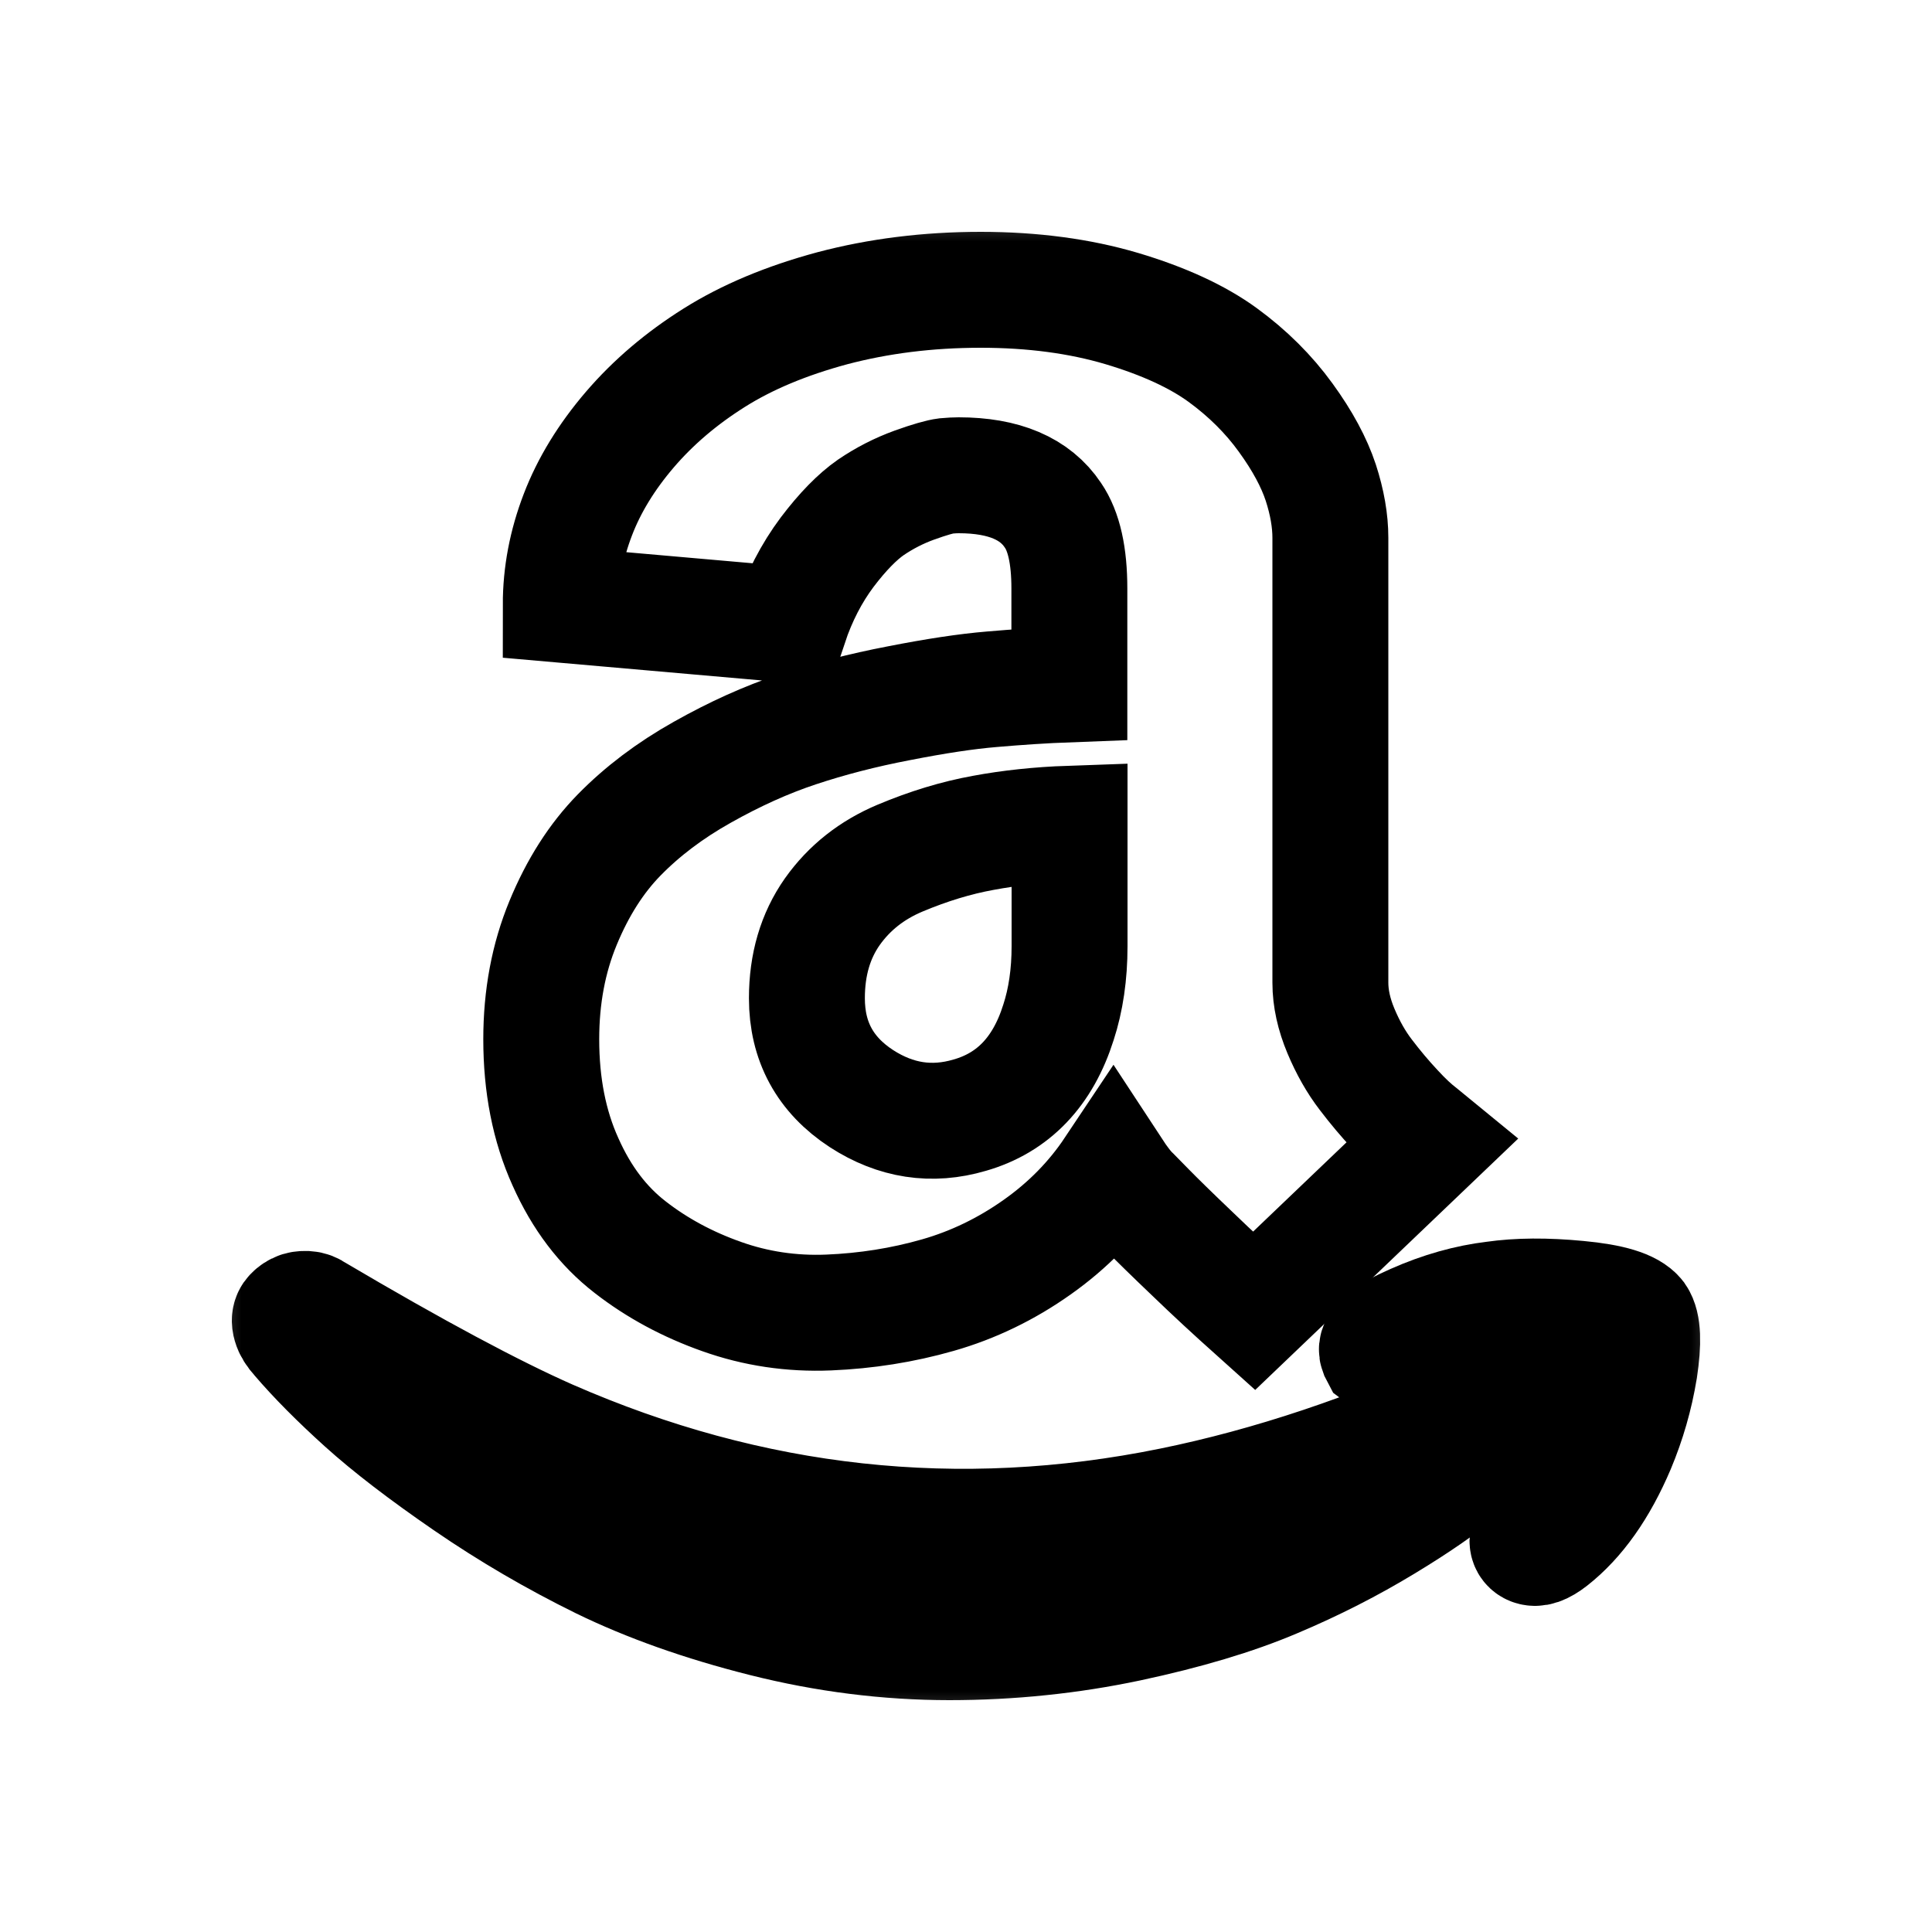 <svg width="20" height="20" viewBox="0 0 20 20" fill="none" xmlns="http://www.w3.org/2000/svg">
<mask id="path-1-outside-1_928_12648" maskUnits="userSpaceOnUse" x="2" y="2" width="16" height="16" fill="black">
<rect fill="white" x="2" y="2" width="16" height="16"/>
<path d="M15.489 14.507C15.431 14.491 15.361 14.5 15.281 14.53C14.2 15.024 13.15 15.376 12.129 15.584C9.924 16.033 7.776 15.798 5.685 14.882C5.105 14.626 4.298 14.195 3.265 13.585C3.237 13.564 3.207 13.552 3.172 13.55C3.137 13.549 3.107 13.552 3.079 13.566C3.051 13.58 3.03 13.598 3.014 13.62C2.999 13.643 2.995 13.675 3.007 13.715C3.018 13.754 3.044 13.797 3.088 13.845C3.27 14.058 3.497 14.286 3.765 14.528C4.033 14.77 4.389 15.043 4.833 15.348C5.277 15.653 5.742 15.924 6.224 16.161C6.708 16.397 7.269 16.597 7.909 16.758C8.549 16.919 9.19 17 9.828 17C10.463 17 11.08 16.935 11.678 16.809C12.278 16.681 12.783 16.53 13.195 16.355C13.606 16.182 13.985 15.987 14.332 15.777C14.679 15.567 14.935 15.388 15.102 15.246C15.268 15.103 15.388 14.991 15.456 14.906C15.537 14.806 15.577 14.721 15.577 14.645C15.579 14.566 15.547 14.521 15.489 14.507ZM10.27 7.135C10.003 7.157 9.682 7.206 9.305 7.28C8.928 7.352 8.579 7.443 8.257 7.55C7.934 7.657 7.604 7.806 7.269 7.995C6.932 8.184 6.647 8.401 6.41 8.643C6.173 8.885 5.98 9.188 5.829 9.554C5.678 9.919 5.603 10.32 5.603 10.758C5.603 11.232 5.685 11.655 5.854 12.028C6.02 12.401 6.243 12.694 6.524 12.911C6.803 13.128 7.12 13.298 7.471 13.422C7.822 13.547 8.193 13.603 8.579 13.587C8.965 13.571 9.342 13.512 9.709 13.407C10.073 13.303 10.417 13.137 10.736 12.911C11.056 12.685 11.317 12.417 11.522 12.11C11.598 12.226 11.664 12.312 11.724 12.368L11.877 12.524C11.978 12.627 12.134 12.78 12.345 12.981C12.553 13.182 12.767 13.379 12.981 13.571L14.812 11.821L14.707 11.735C14.632 11.678 14.542 11.595 14.441 11.485C14.339 11.376 14.237 11.255 14.139 11.126C14.039 10.996 13.953 10.844 13.881 10.672C13.809 10.5 13.772 10.334 13.772 10.173V5.568C13.772 5.391 13.739 5.2 13.672 4.994C13.604 4.789 13.485 4.565 13.309 4.323C13.134 4.081 12.916 3.864 12.657 3.675C12.396 3.485 12.048 3.324 11.612 3.194C11.177 3.065 10.689 3 10.152 3C9.604 3 9.093 3.065 8.616 3.191C8.141 3.319 7.734 3.489 7.394 3.703C7.055 3.916 6.764 4.163 6.522 4.445C6.28 4.727 6.099 5.022 5.982 5.328C5.864 5.635 5.805 5.945 5.805 6.259L8.176 6.467C8.272 6.18 8.402 5.931 8.562 5.717C8.723 5.504 8.876 5.349 9.014 5.253C9.155 5.157 9.305 5.08 9.465 5.022C9.626 4.964 9.735 4.934 9.791 4.927C9.847 4.922 9.891 4.92 9.924 4.92C10.393 4.92 10.717 5.059 10.9 5.334C11.014 5.5 11.07 5.752 11.07 6.092V7.084C10.803 7.094 10.537 7.112 10.27 7.135ZM11.072 9.796C11.072 10.087 11.033 10.351 10.957 10.584C10.796 11.094 10.489 11.415 10.039 11.544C9.646 11.66 9.272 11.602 8.918 11.373C8.541 11.127 8.353 10.78 8.353 10.334C8.353 9.985 8.441 9.687 8.616 9.438C8.791 9.191 9.025 9.006 9.318 8.883C9.611 8.76 9.896 8.673 10.177 8.622C10.456 8.57 10.756 8.538 11.072 8.527V9.796Z"/>
<path d="M16.95 13.631C16.875 13.536 16.671 13.475 16.338 13.444C16.005 13.412 15.716 13.414 15.466 13.45C15.198 13.482 14.921 13.559 14.637 13.685C14.351 13.81 14.227 13.915 14.258 13.997L14.27 14.02L14.286 14.032L14.311 14.036H14.392C14.405 14.036 14.423 14.034 14.448 14.032C14.472 14.03 14.495 14.027 14.516 14.025C14.537 14.023 14.567 14.02 14.605 14.018C14.642 14.016 14.677 14.011 14.711 14.006C14.716 14.006 14.775 14.001 14.891 13.99C15.007 13.98 15.091 13.973 15.142 13.967C15.193 13.962 15.279 13.957 15.396 13.952C15.514 13.946 15.609 13.946 15.679 13.952C15.749 13.957 15.828 13.964 15.917 13.971C16.007 13.978 16.079 13.994 16.135 14.018C16.191 14.041 16.233 14.071 16.259 14.107C16.351 14.223 16.333 14.479 16.207 14.877C16.08 15.274 15.961 15.591 15.849 15.826C15.8 15.926 15.8 15.987 15.849 16.014C15.898 16.04 15.966 16.015 16.058 15.944C16.331 15.73 16.559 15.408 16.743 14.975C16.85 14.719 16.927 14.453 16.973 14.174C17.015 13.896 17.008 13.715 16.95 13.631Z"/>
</mask>
<path d="M15.489 14.507C15.431 14.491 15.361 14.5 15.281 14.53C14.2 15.024 13.15 15.376 12.129 15.584C9.924 16.033 7.776 15.798 5.685 14.882C5.105 14.626 4.298 14.195 3.265 13.585C3.237 13.564 3.207 13.552 3.172 13.55C3.137 13.549 3.107 13.552 3.079 13.566C3.051 13.58 3.03 13.598 3.014 13.62C2.999 13.643 2.995 13.675 3.007 13.715C3.018 13.754 3.044 13.797 3.088 13.845C3.27 14.058 3.497 14.286 3.765 14.528C4.033 14.77 4.389 15.043 4.833 15.348C5.277 15.653 5.742 15.924 6.224 16.161C6.708 16.397 7.269 16.597 7.909 16.758C8.549 16.919 9.19 17 9.828 17C10.463 17 11.08 16.935 11.678 16.809C12.278 16.681 12.783 16.53 13.195 16.355C13.606 16.182 13.985 15.987 14.332 15.777C14.679 15.567 14.935 15.388 15.102 15.246C15.268 15.103 15.388 14.991 15.456 14.906C15.537 14.806 15.577 14.721 15.577 14.645C15.579 14.566 15.547 14.521 15.489 14.507ZM10.27 7.135C10.003 7.157 9.682 7.206 9.305 7.28C8.928 7.352 8.579 7.443 8.257 7.55C7.934 7.657 7.604 7.806 7.269 7.995C6.932 8.184 6.647 8.401 6.41 8.643C6.173 8.885 5.98 9.188 5.829 9.554C5.678 9.919 5.603 10.32 5.603 10.758C5.603 11.232 5.685 11.655 5.854 12.028C6.02 12.401 6.243 12.694 6.524 12.911C6.803 13.128 7.12 13.298 7.471 13.422C7.822 13.547 8.193 13.603 8.579 13.587C8.965 13.571 9.342 13.512 9.709 13.407C10.073 13.303 10.417 13.137 10.736 12.911C11.056 12.685 11.317 12.417 11.522 12.11C11.598 12.226 11.664 12.312 11.724 12.368L11.877 12.524C11.978 12.627 12.134 12.78 12.345 12.981C12.553 13.182 12.767 13.379 12.981 13.571L14.812 11.821L14.707 11.735C14.632 11.678 14.542 11.595 14.441 11.485C14.339 11.376 14.237 11.255 14.139 11.126C14.039 10.996 13.953 10.844 13.881 10.672C13.809 10.5 13.772 10.334 13.772 10.173V5.568C13.772 5.391 13.739 5.2 13.672 4.994C13.604 4.789 13.485 4.565 13.309 4.323C13.134 4.081 12.916 3.864 12.657 3.675C12.396 3.485 12.048 3.324 11.612 3.194C11.177 3.065 10.689 3 10.152 3C9.604 3 9.093 3.065 8.616 3.191C8.141 3.319 7.734 3.489 7.394 3.703C7.055 3.916 6.764 4.163 6.522 4.445C6.28 4.727 6.099 5.022 5.982 5.328C5.864 5.635 5.805 5.945 5.805 6.259L8.176 6.467C8.272 6.18 8.402 5.931 8.562 5.717C8.723 5.504 8.876 5.349 9.014 5.253C9.155 5.157 9.305 5.08 9.465 5.022C9.626 4.964 9.735 4.934 9.791 4.927C9.847 4.922 9.891 4.92 9.924 4.92C10.393 4.92 10.717 5.059 10.9 5.334C11.014 5.5 11.07 5.752 11.07 6.092V7.084C10.803 7.094 10.537 7.112 10.27 7.135ZM11.072 9.796C11.072 10.087 11.033 10.351 10.957 10.584C10.796 11.094 10.489 11.415 10.039 11.544C9.646 11.66 9.272 11.602 8.918 11.373C8.541 11.127 8.353 10.78 8.353 10.334C8.353 9.985 8.441 9.687 8.616 9.438C8.791 9.191 9.025 9.006 9.318 8.883C9.611 8.76 9.896 8.673 10.177 8.622C10.456 8.57 10.756 8.538 11.072 8.527V9.796Z" stroke="black" stroke-width="1.2" mask="url(#path-1-outside-1_928_12648)"/>
<path d="M16.95 13.631C16.875 13.536 16.671 13.475 16.338 13.444C16.005 13.412 15.716 13.414 15.466 13.45C15.198 13.482 14.921 13.559 14.637 13.685C14.351 13.81 14.227 13.915 14.258 13.997L14.27 14.02L14.286 14.032L14.311 14.036H14.392C14.405 14.036 14.423 14.034 14.448 14.032C14.472 14.03 14.495 14.027 14.516 14.025C14.537 14.023 14.567 14.02 14.605 14.018C14.642 14.016 14.677 14.011 14.711 14.006C14.716 14.006 14.775 14.001 14.891 13.99C15.007 13.98 15.091 13.973 15.142 13.967C15.193 13.962 15.279 13.957 15.396 13.952C15.514 13.946 15.609 13.946 15.679 13.952C15.749 13.957 15.828 13.964 15.917 13.971C16.007 13.978 16.079 13.994 16.135 14.018C16.191 14.041 16.233 14.071 16.259 14.107C16.351 14.223 16.333 14.479 16.207 14.877C16.08 15.274 15.961 15.591 15.849 15.826C15.8 15.926 15.8 15.987 15.849 16.014C15.898 16.04 15.966 16.015 16.058 15.944C16.331 15.73 16.559 15.408 16.743 14.975C16.85 14.719 16.927 14.453 16.973 14.174C17.015 13.896 17.008 13.715 16.95 13.631Z" stroke="black" stroke-width="1.2" mask="url(#path-1-outside-1_928_12648)"/>
</svg>
